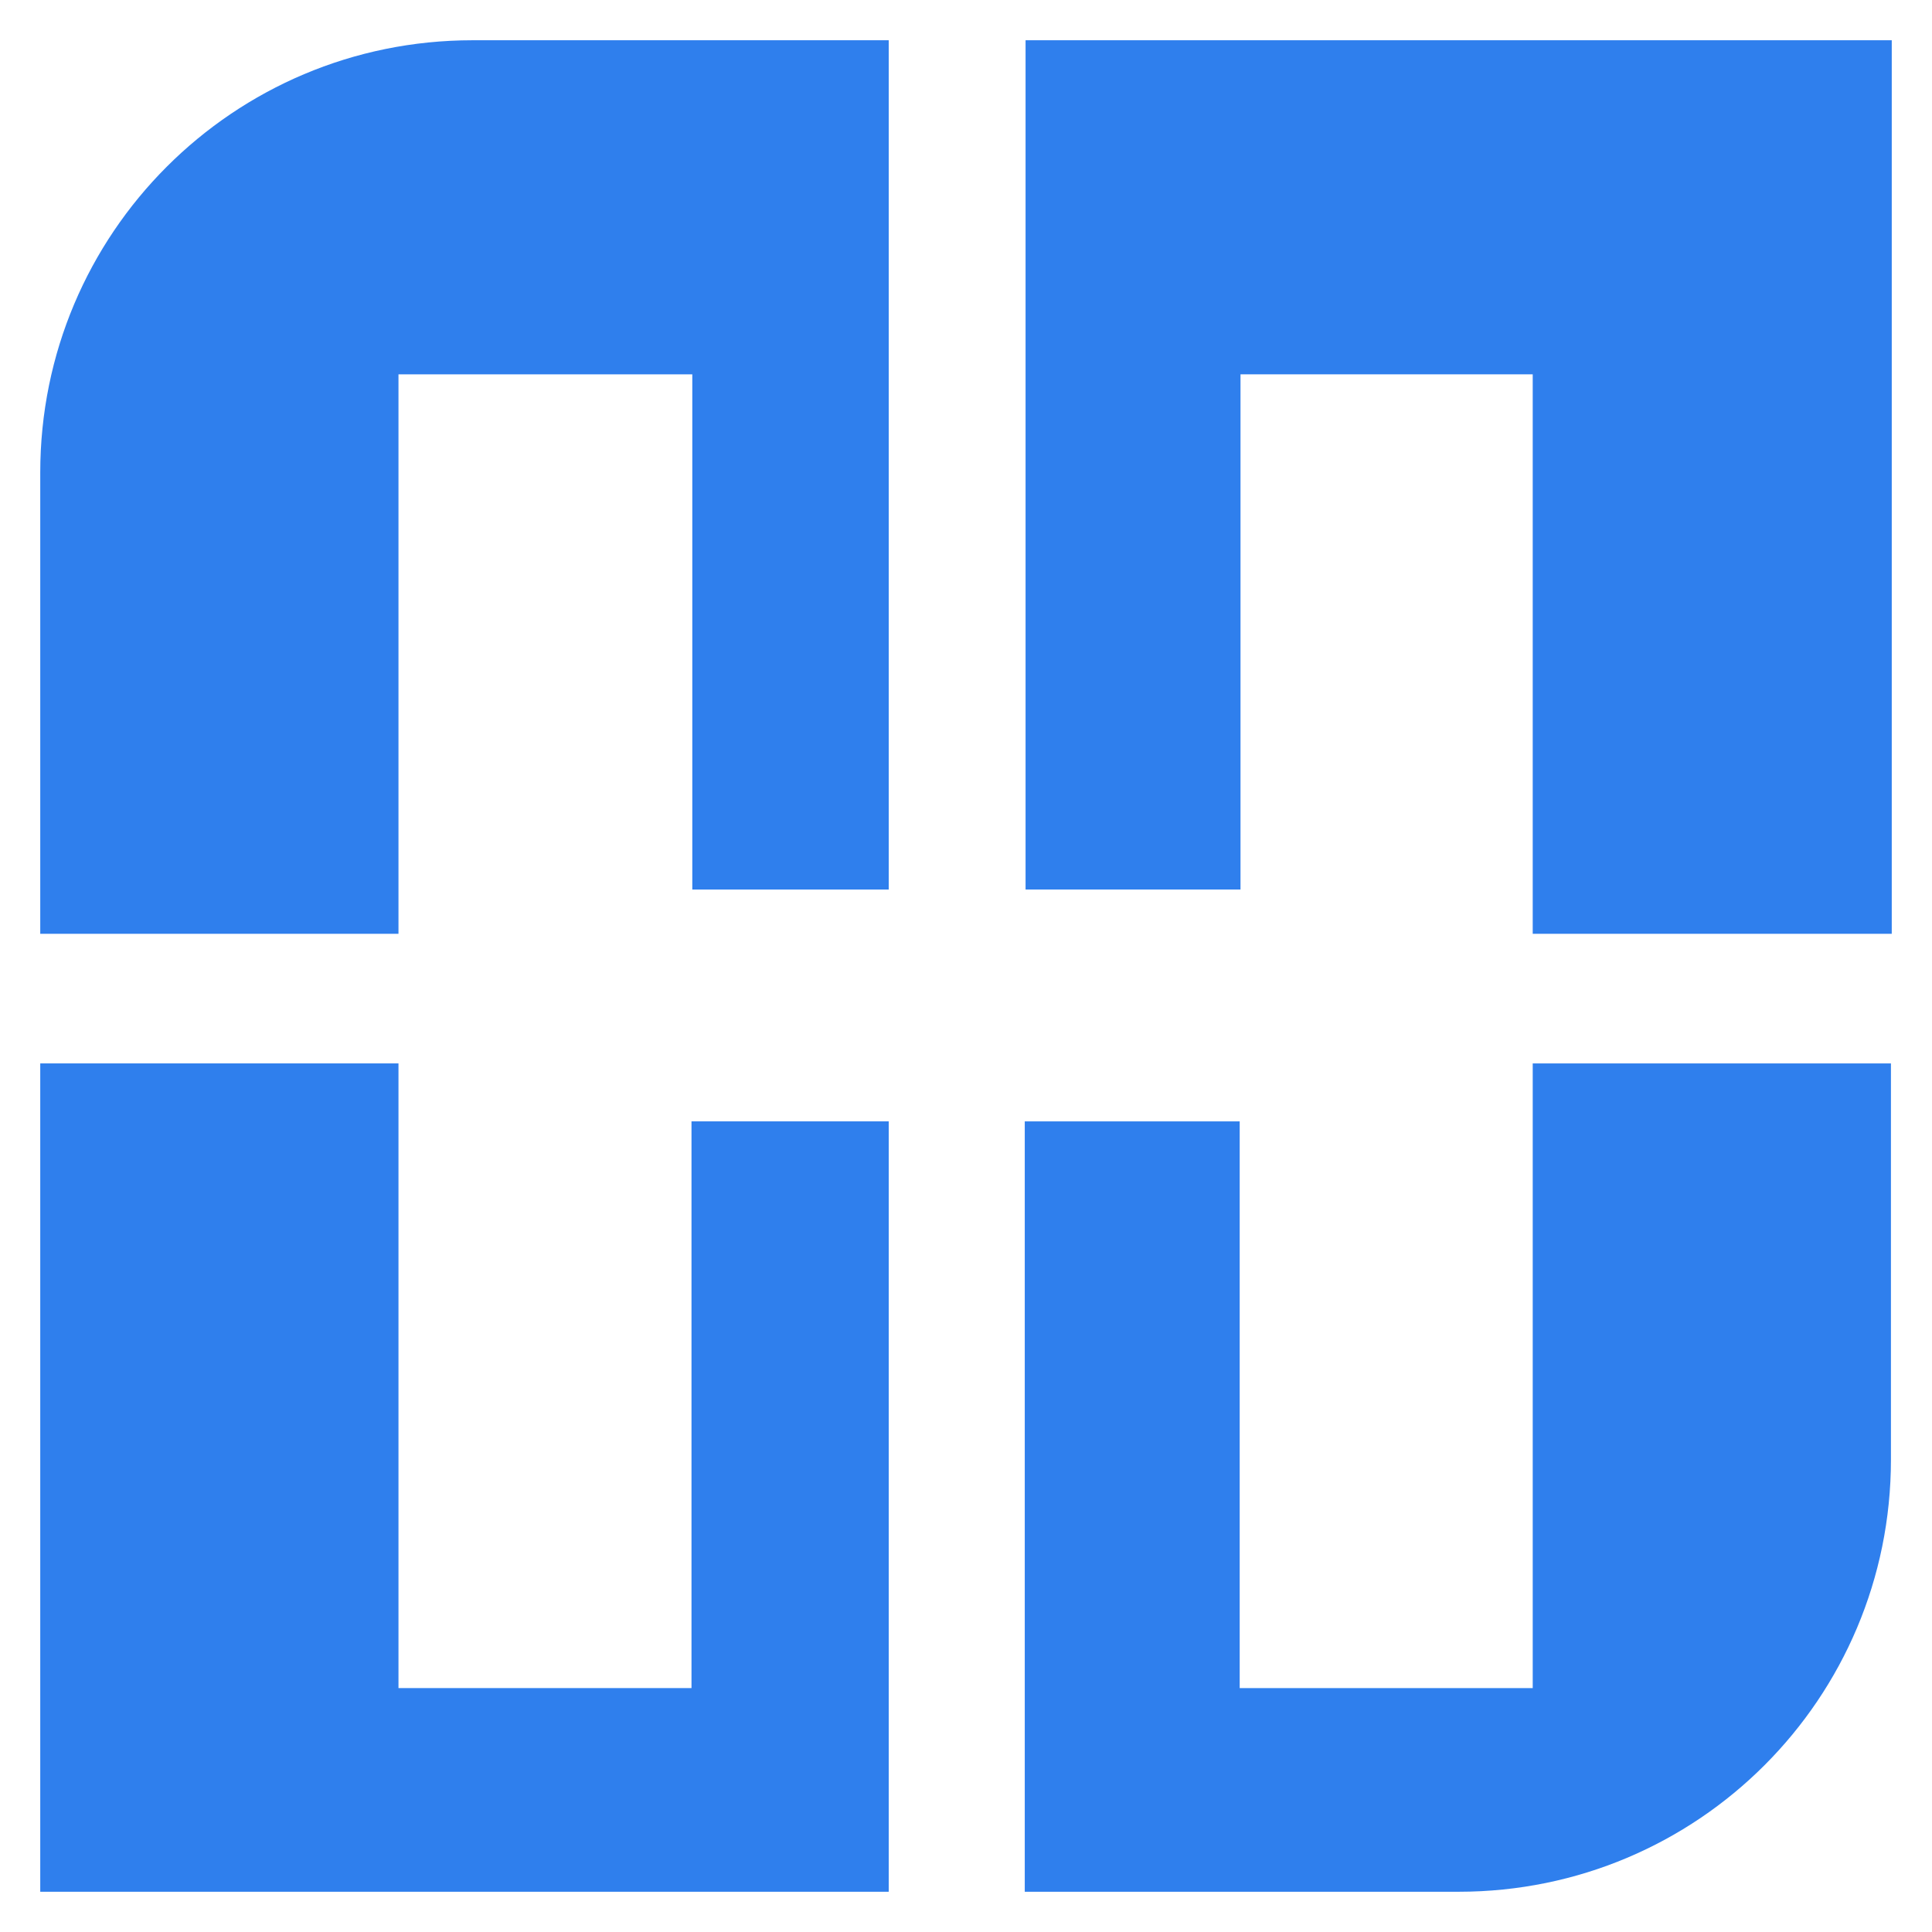 <?xml version="1.0" encoding="utf-8"?>
<!-- Generator: Adobe Illustrator 27.4.1, SVG Export Plug-In . SVG Version: 6.00 Build 0)  -->
<svg version="1.1" id="Слой_2" xmlns="http://www.w3.org/2000/svg" xmlns:xlink="http://www.w3.org/1999/xlink" x="0px" y="0px"
	 viewBox="0 0 24 24" style="enable-background:new 0 0 24 24;" xml:space="preserve">
<style type="text/css">
	.st0{fill:#2F7FED;}
</style>
<g>
	<polygon class="st0" points="12.74,11.05 15.41,11.05 15.41,4.65 19.04,4.65 19.04,11.6 23.5,11.6 23.5,0.5 12.74,0.5 	"/>
	<path class="st0" d="M4.95,11.6V4.65h3.65v6.4h2.44V0.5H5.87C2.9,0.5,0.5,2.9,0.5,5.87v5.73H4.95z"/>
	<polygon class="st0" points="11.04,13.93 8.59,13.93 8.59,20.97 4.95,20.97 4.95,13.21 0.5,13.21 0.5,23.5 11.04,23.5 	"/>
	<path class="st0" d="M19.04,13.21v7.76h-3.64v-7.04h-2.67v9.57h5.39c2.97,0,5.37-2.4,5.37-5.37v-4.92H19.04z"/>
</g>
</svg>
